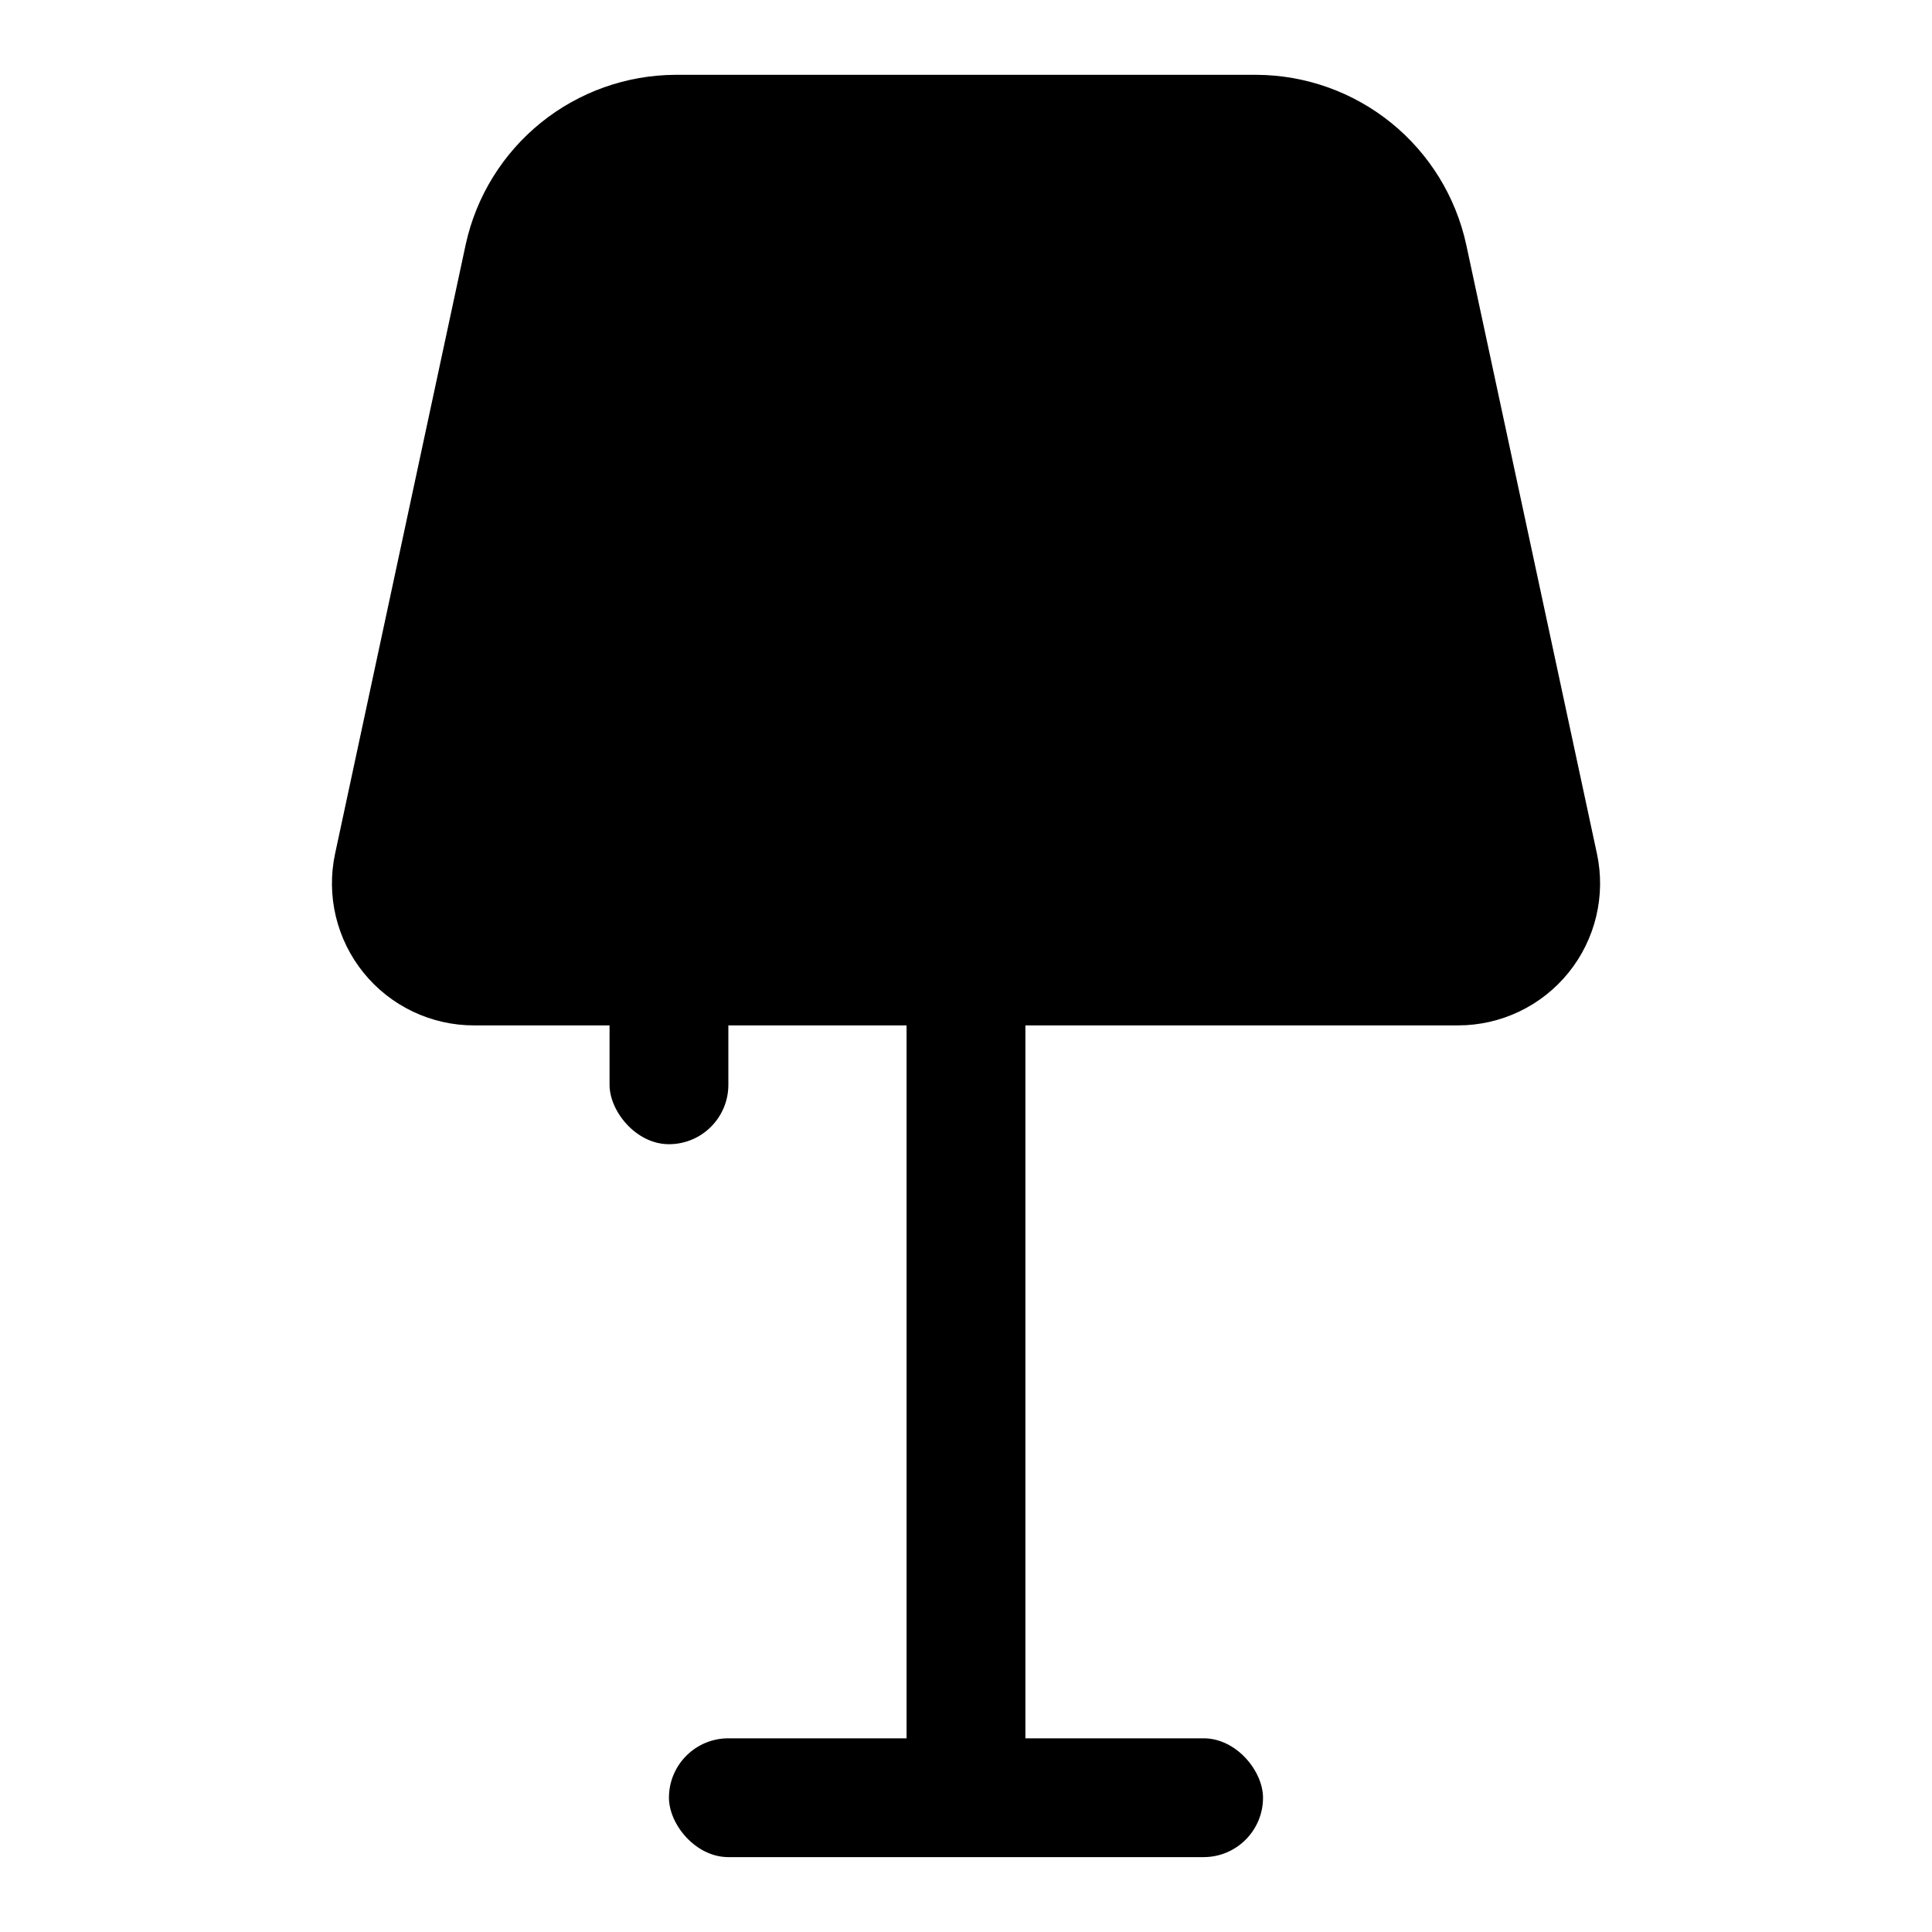 <?xml version="1.0" encoding="UTF-8"?>
<!-- Uploaded to: SVG Repo, www.svgrepo.com, Generator: SVG Repo Mixer Tools -->
<svg fill="#000000" width="800px" height="800px" version="1.1" viewBox="144 144 512 512" xmlns="http://www.w3.org/2000/svg">
 <g>
  <path d="m530.36 415.74h-260.72c-11.367 0.016-22.133-5.113-29.289-13.949-7.152-8.836-9.93-20.434-7.551-31.551l34.637-161.54c2.789-12.68 9.812-24.031 19.914-32.188 10.102-8.152 22.68-12.629 35.664-12.684h153.98c13.004 0.062 25.598 4.559 35.703 12.746 10.102 8.188 17.113 19.574 19.871 32.285l34.637 161.38c2.379 11.117-0.395 22.715-7.551 31.551-7.152 8.836-17.922 13.965-29.289 13.949zm-207.35-220.42c-5.777 0.043-11.367 2.043-15.855 5.676-4.492 3.633-7.617 8.684-8.863 14.32l-34.637 161.54c-0.379 1.805 0.074 3.684 1.234 5.121 1.16 1.434 2.902 2.269 4.746 2.277h260.72c1.844-0.008 3.59-0.844 4.746-2.277 1.16-1.438 1.613-3.316 1.238-5.121l-34.641-161.54c-1.246-5.637-4.371-10.688-8.859-14.32-4.492-3.633-10.082-5.633-15.855-5.676z"/>
  <path d="m384.25 396.06h31.488v224.35h-31.488z"/>
  <path d="m337.02 604.67h125.95c8.695 0 15.742 8.695 15.742 15.742 0 8.695-7.051 15.742-15.742 15.742h-125.95c-8.695 0-15.742-8.695-15.742-15.742 0-8.695 7.051-15.742 15.742-15.742z"/>
  <path d="m321.28 400c8.695 0 15.742 8.695 15.742 15.742v15.742c0 8.695-7.051 15.742-15.742 15.742-8.695 0-15.742-8.695-15.742-15.742v-15.742c0-8.695 7.051-15.742 15.742-15.742z"/>
  <path d="m530.36 400h-260.72c-6.606 0-12.859-2.981-17.02-8.117-4.156-5.133-5.769-11.871-4.391-18.336l34.637-161.53c1.977-9.18 7.043-17.406 14.348-23.305 7.305-5.902 16.41-9.125 25.801-9.129h153.98c9.391 0.004 18.496 3.227 25.801 9.129 7.305 5.898 12.367 14.125 14.344 23.305l34.637 161.38c1.434 6.484-0.152 13.27-4.316 18.445-4.164 5.172-10.453 8.176-17.094 8.164z"/>
 </g>
</svg>